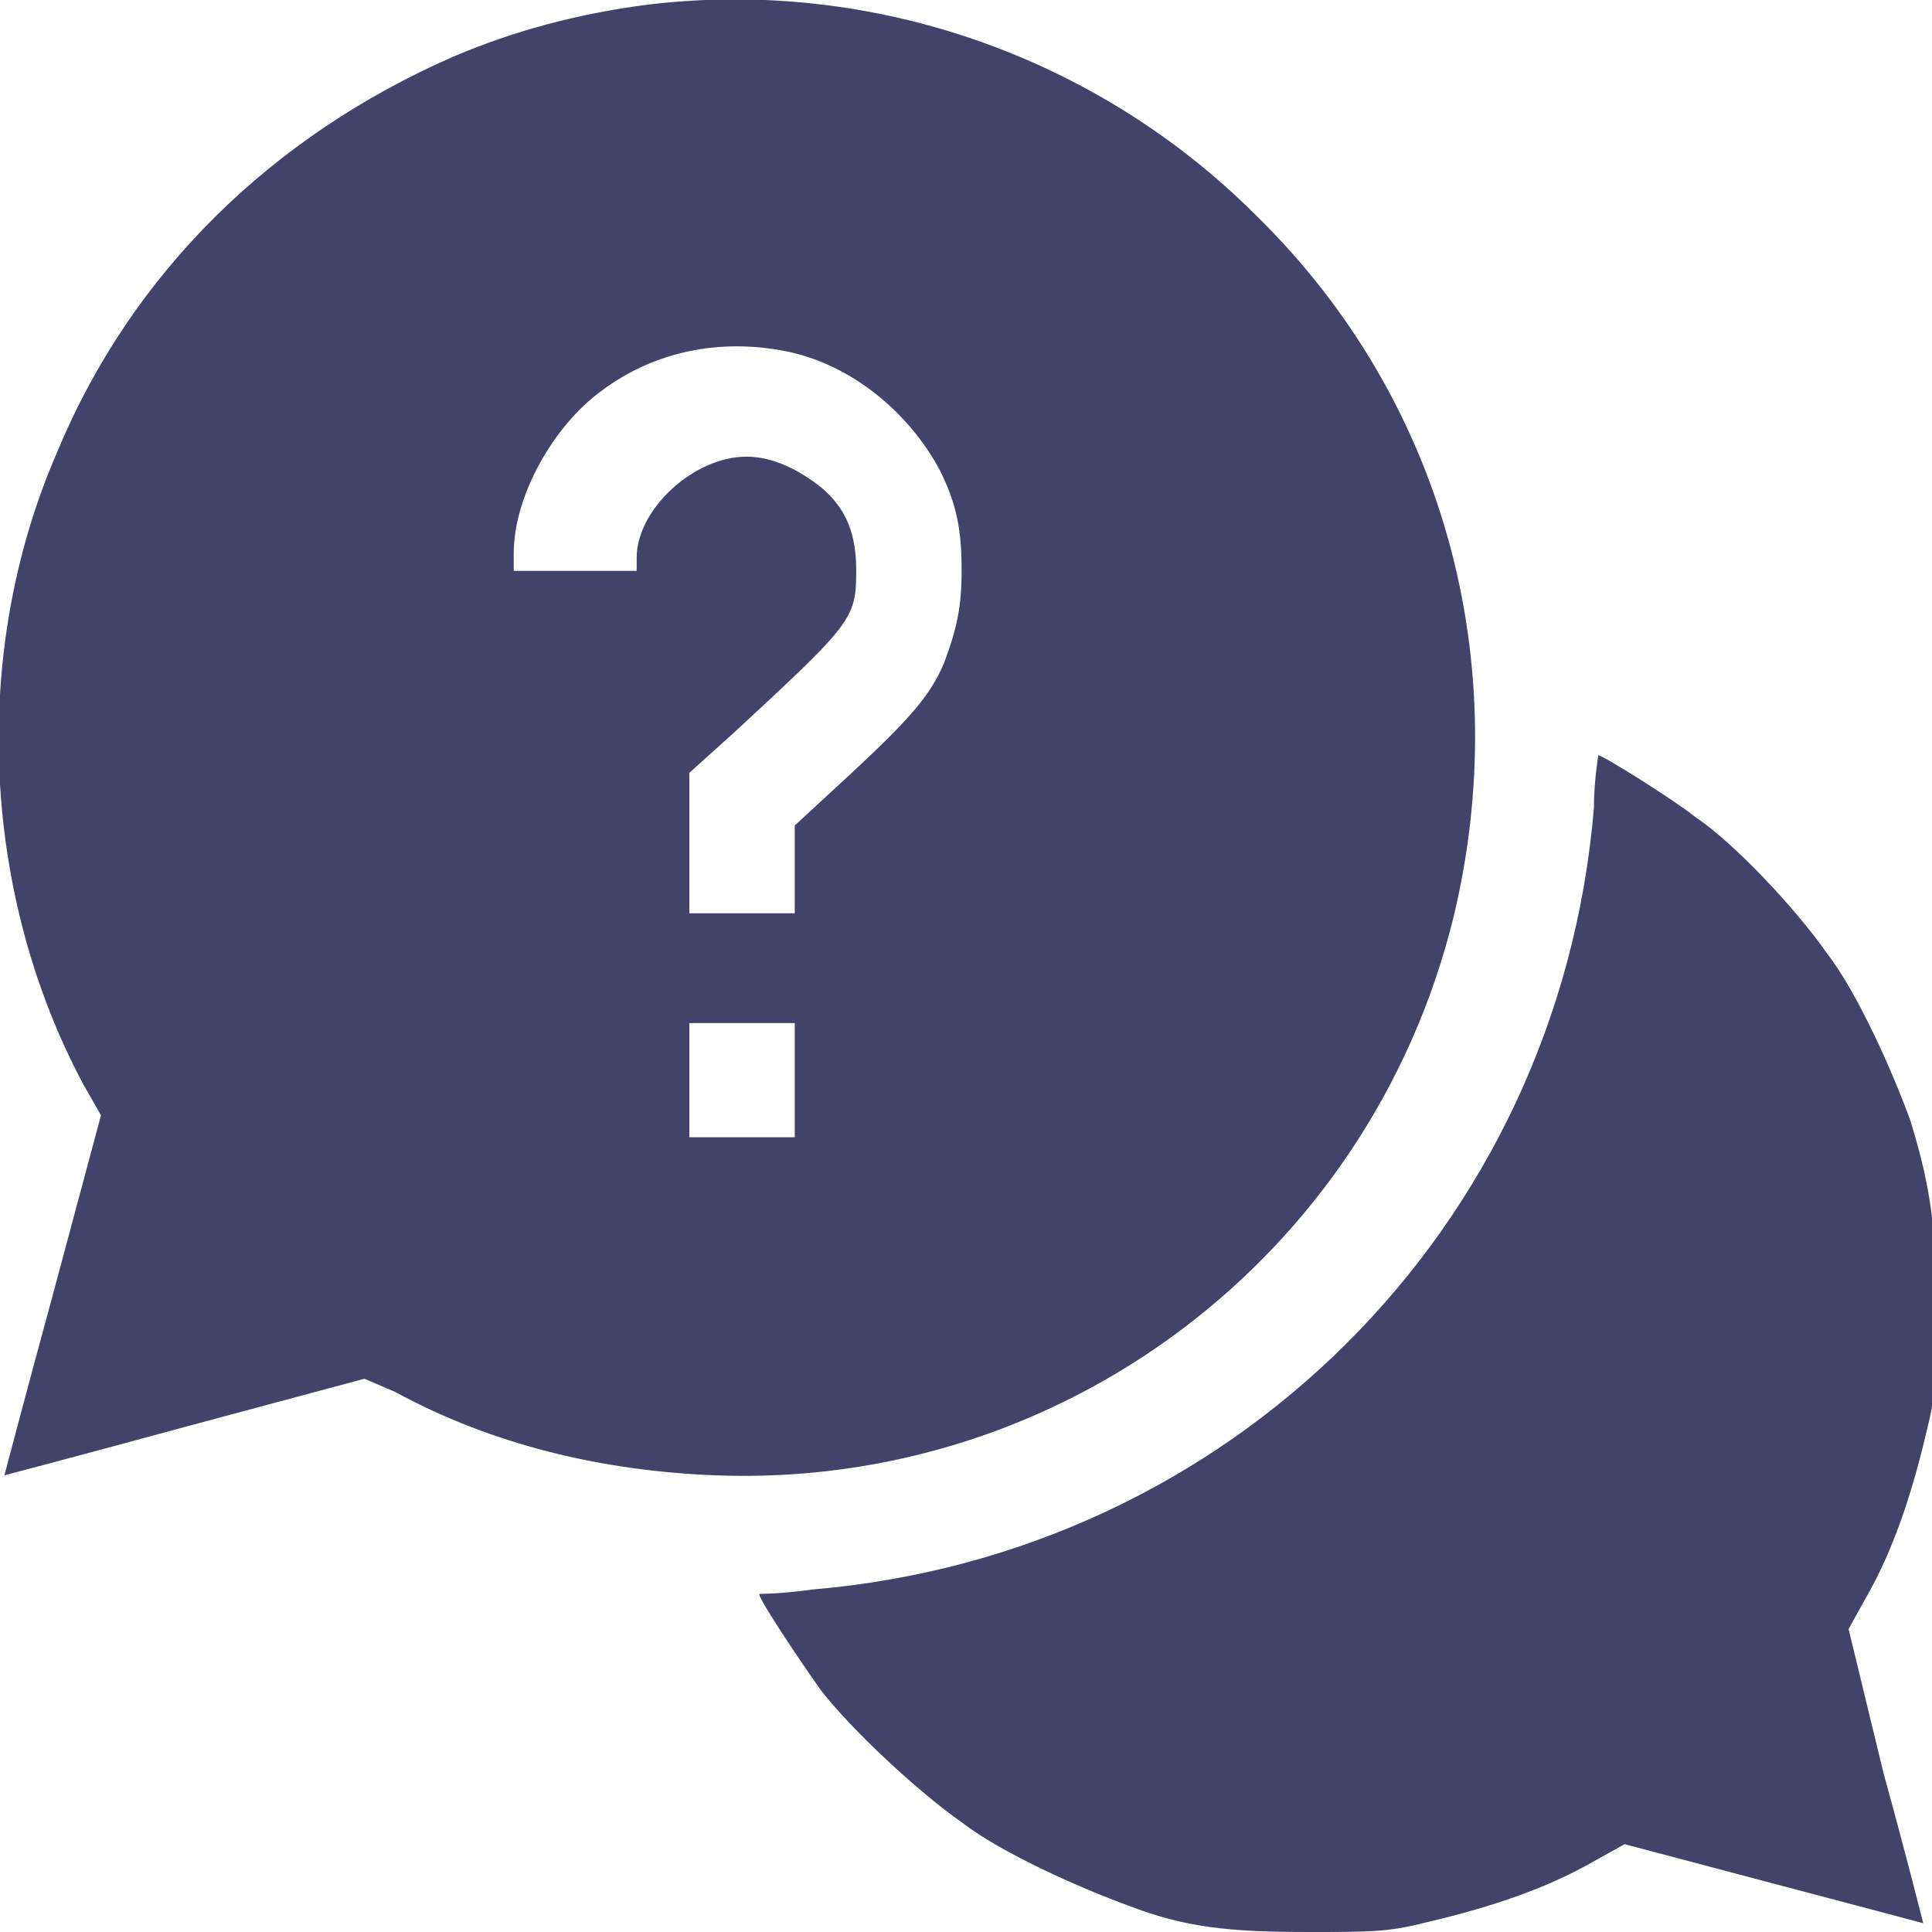 <?xml version="1.0" encoding="utf-8"?>
<!-- Generator: Adobe Illustrator 21.1.0, SVG Export Plug-In . SVG Version: 6.00 Build 0)  -->
<svg version="1.1" id="Layer_1" xmlns="http://www.w3.org/2000/svg" xmlns:xlink="http://www.w3.org/1999/xlink" x="0px" y="0px"
	 width="44px" height="44px" viewBox="0 0 44 44" style="enable-background:new 0 0 44 44;" xml:space="preserve">
<style type="text/css">
	.st0{fill:#42436B;}
</style>
<g>
	<g>
		<path class="st0" d="M33.1,20.9c1.4-5.8-0.2-11.8-4.5-16C25,1.3,19.9-0.5,14.8,0.1c-1.6,0.2-3.1,0.6-4.5,1.2c-4.1,1.8-7.3,4.9-9,9
			c-2,4.6-1.7,10.1,0.6,14.4l0.4,0.7l-1.1,4.1c-0.6,2.2-1.1,4.1-1.1,4.1c0,0,1.9-0.5,4.1-1.1l4.1-1.1L9,31.7
			c2.2,1.2,4.7,1.8,7.3,1.9C24.2,33.9,31.2,28.6,33.1,20.9z M18.1,24.6v1.3h-1.2h-1.2v-1.3v-1.3h1.2h1.2V24.6z M21.5,15.1
			c-0.3,0.7-0.7,1.2-2.1,2.5l-1.3,1.2v1v1h-1.2h-1.2v-1.6v-1.6l1-0.9c2.7-2.5,2.8-2.6,2.8-3.7c0-0.8-0.2-1.4-0.8-1.9
			c-0.5-0.4-1.1-0.7-1.7-0.7c-1.2,0-2.5,1.2-2.5,2.3v0.3H13h-1.3v-0.4c0-1.3,0.9-2.9,2-3.7c1.2-0.9,2.7-1.2,4.2-0.9
			c1.5,0.3,2.8,1.4,3.5,2.7c0.4,0.8,0.5,1.4,0.5,2.3C21.9,13.8,21.8,14.3,21.5,15.1z M42.1,37.1l0.5-0.9c0.6-1.1,1-2.4,1.3-3.7
			c0.2-0.8,0.2-1.3,0.2-2.6c0-1.8-0.1-2.8-0.6-4.4c-0.4-1.1-1.2-2.9-1.9-3.8c-0.7-1-2.1-2.5-3-3.1c-0.5-0.4-2.1-1.4-2.2-1.4
			c0,0-0.1,0.6-0.1,1.2c-0.8,9.6-8.3,17-17.8,17.8c-0.7,0.1-1.2,0.1-1.2,0.1c-0.1,0,0.9,1.5,1.4,2.2c0.7,0.9,2.2,2.3,3.2,3
			c0.9,0.7,2.7,1.5,3.8,1.9C27,43.9,28,44,29.8,44c1.4,0,1.8,0,2.6-0.2c1.3-0.3,2.6-0.7,3.7-1.3l0.9-0.5l3.4,0.9
			c1.9,0.5,3.4,0.9,3.4,0.9c0,0-0.4-1.6-0.9-3.4L42.1,37.1z"/>
	</g>
</g>
</svg>
